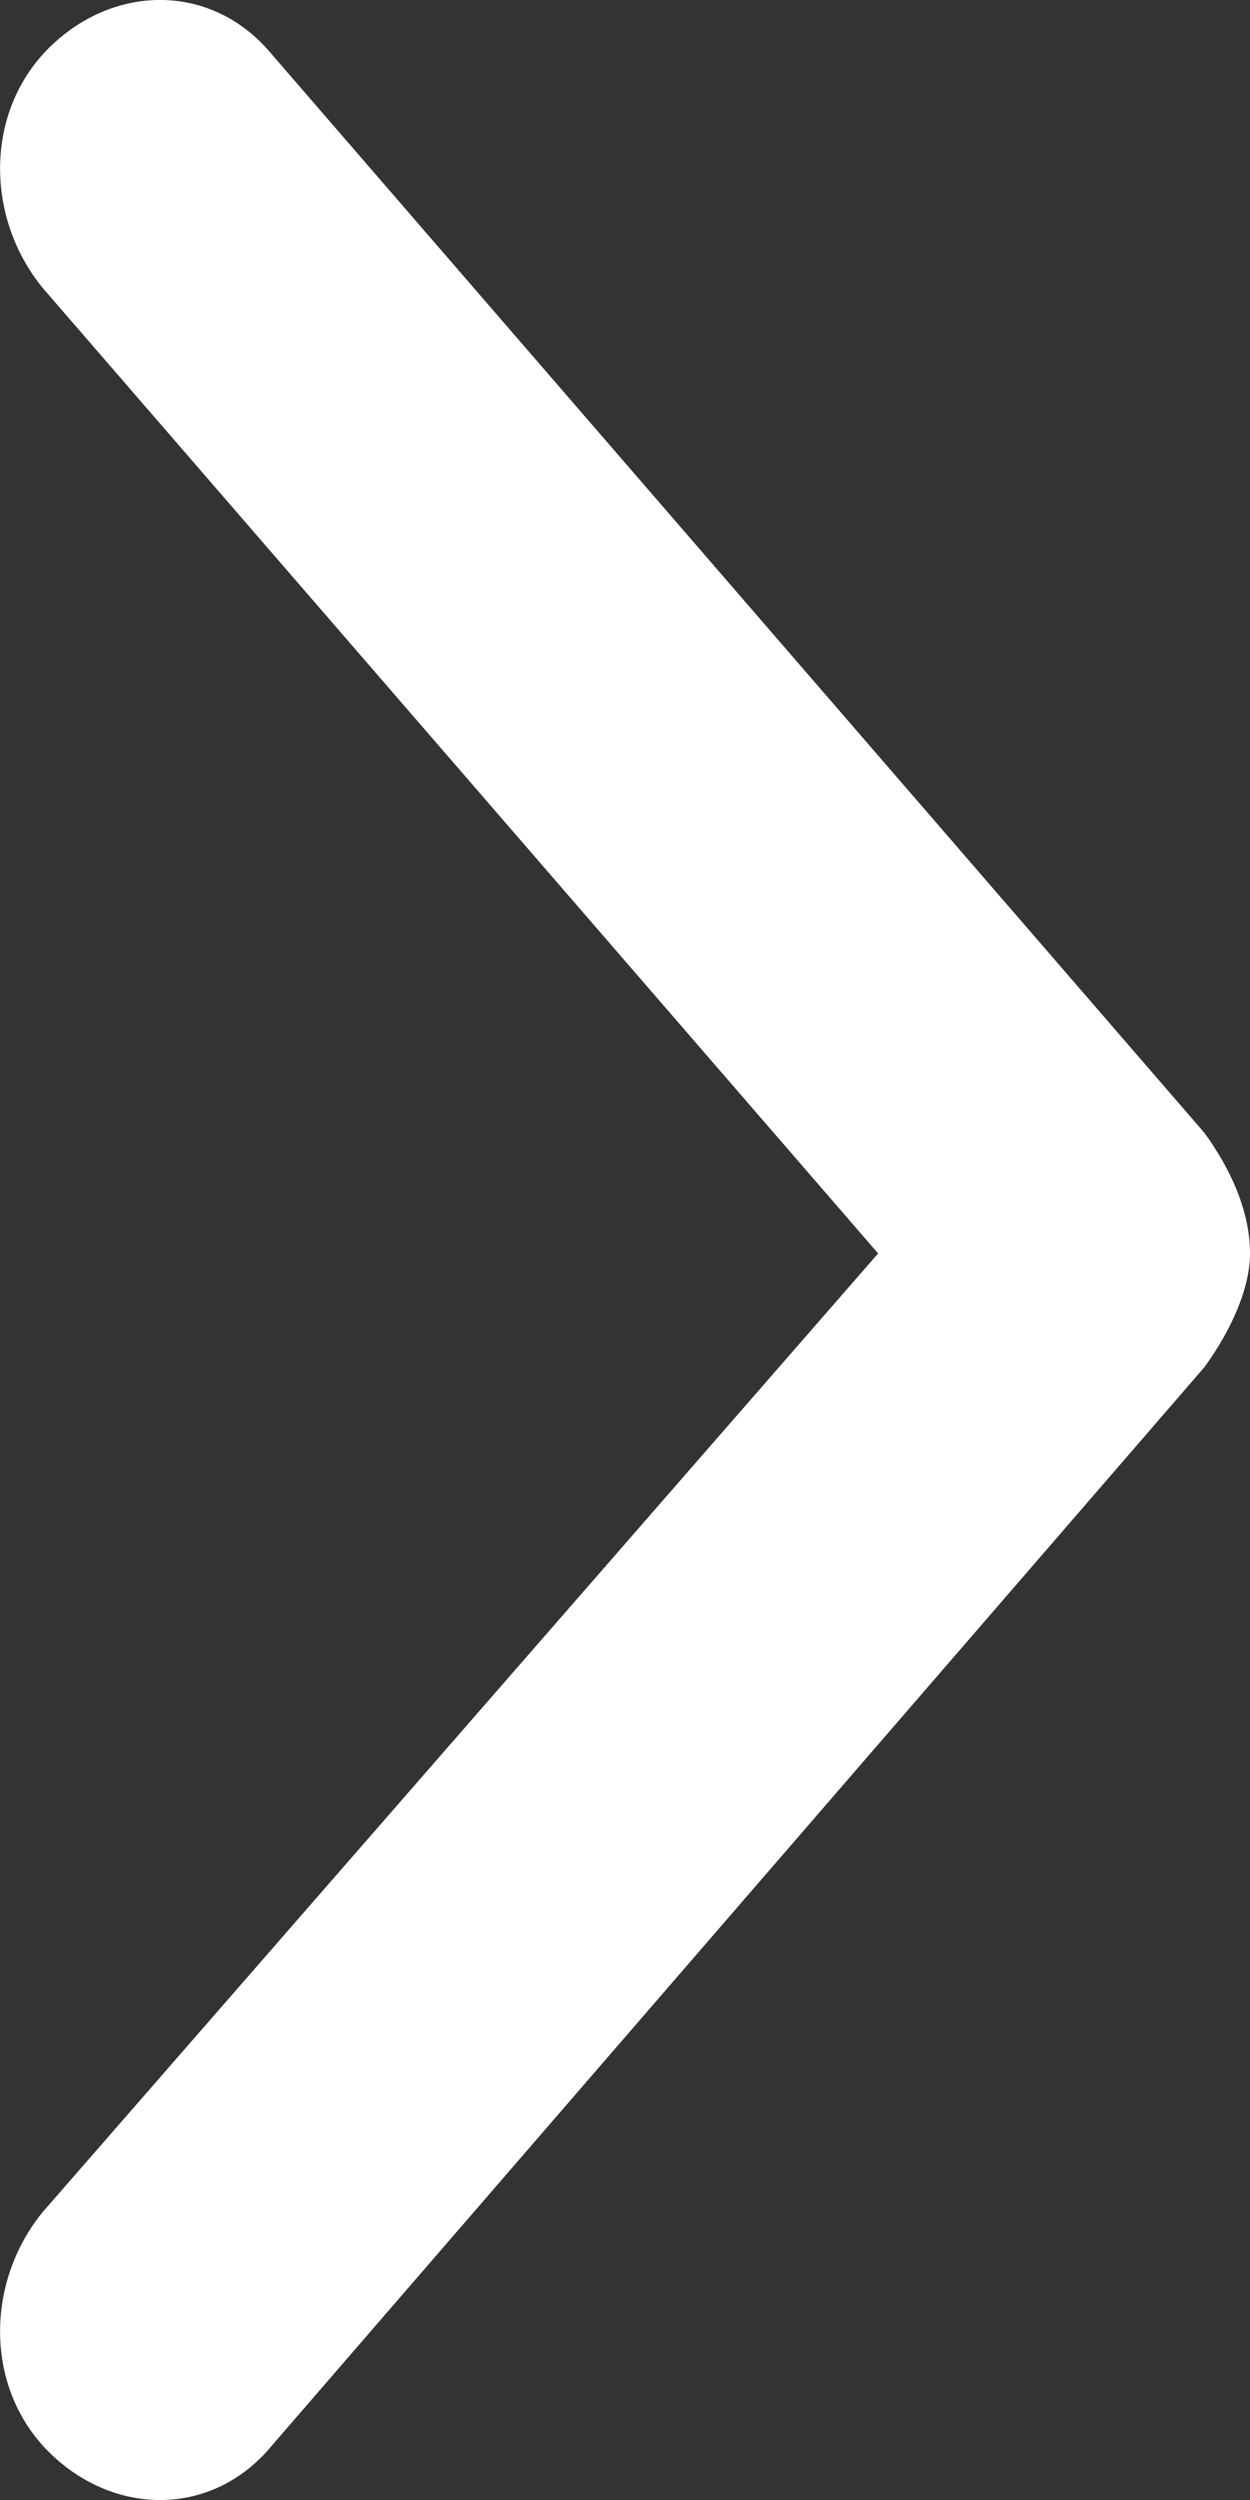 <?xml version="1.0" encoding="UTF-8"?> <svg xmlns="http://www.w3.org/2000/svg" width="4" height="8" viewBox="0 0 4 8" fill="none"><rect x="0" y="0" width="4" height="8" fill="#333333" stroke="none"/><path d="M0.869 7.827L3.854 4.375C3.937 4.261 4 4.125 4 4.011C4 3.875 3.937 3.739 3.854 3.625L0.869 0.173C0.681 -0.054 0.368 -0.054 0.159 0.151C-0.049 0.355 -0.049 0.696 0.138 0.923L2.81 4.011L0.138 7.077C-0.049 7.304 -0.049 7.645 0.159 7.849C0.368 8.054 0.681 8.054 0.869 7.827Z" fill="white"></path></svg> 